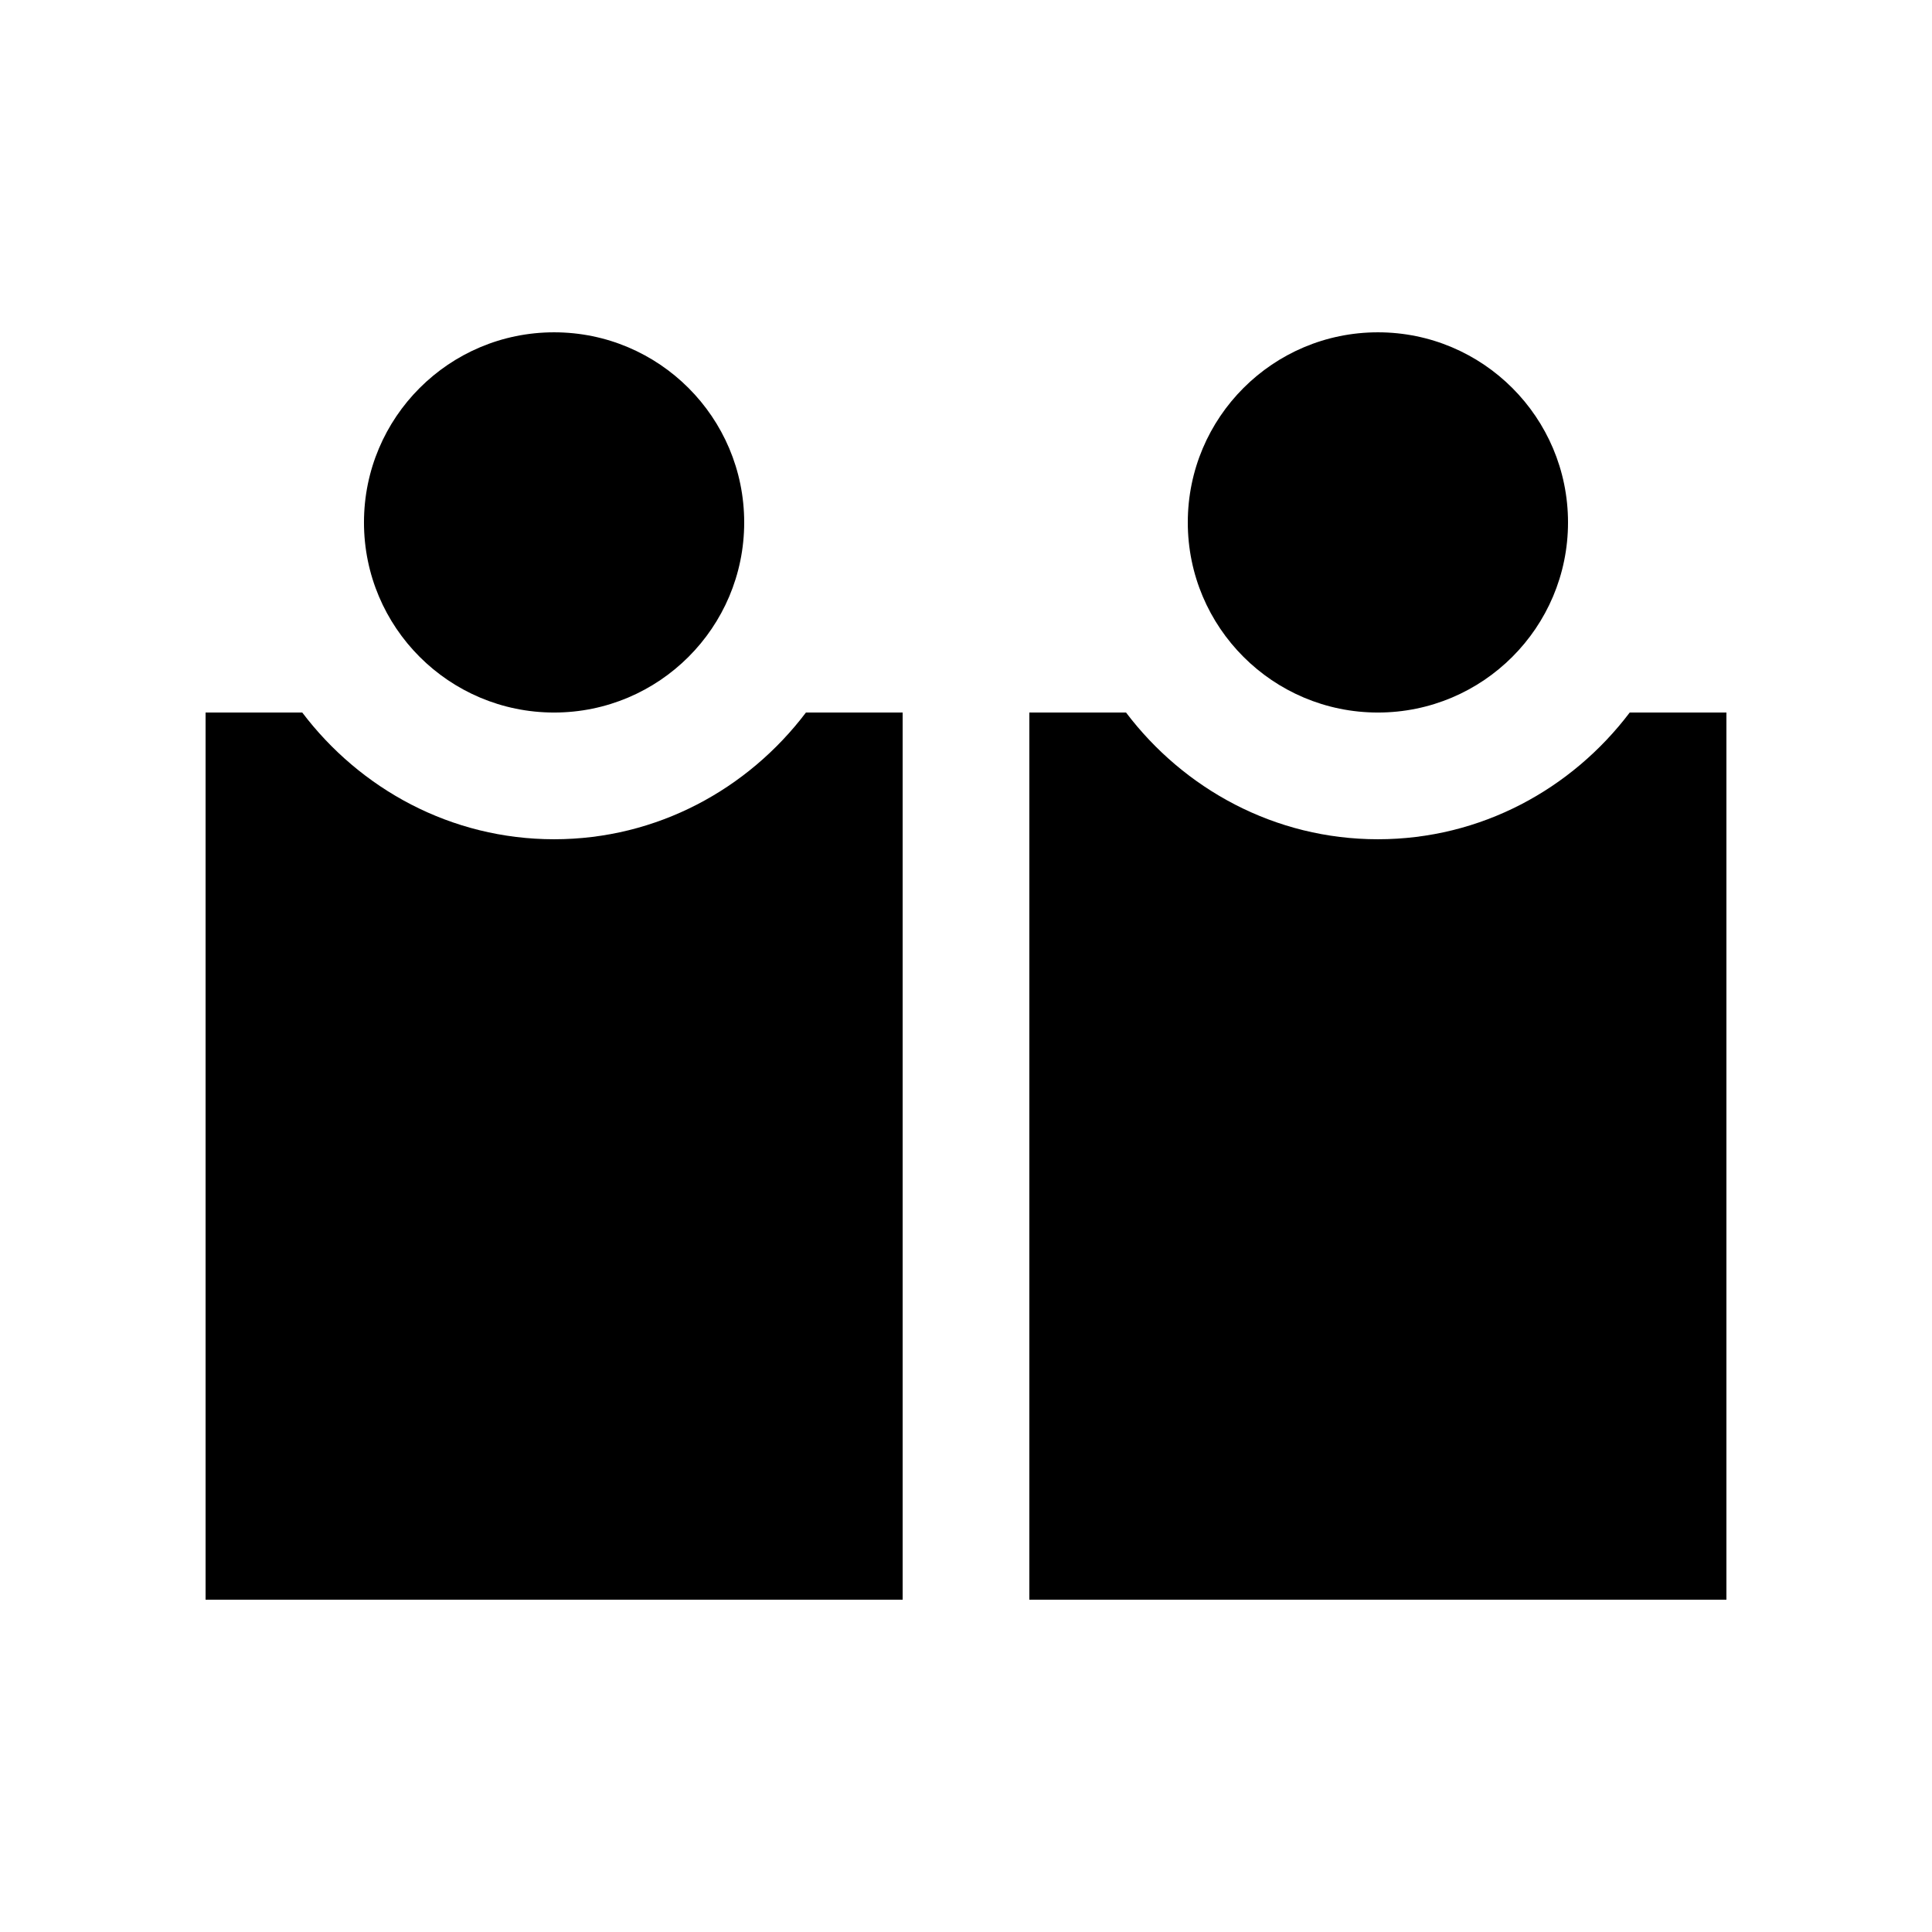 <?xml version="1.0" encoding="UTF-8"?>
<!-- Uploaded to: SVG Repo, www.svgrepo.com, Generator: SVG Repo Mixer Tools -->
<svg fill="#000000" width="800px" height="800px" version="1.1" viewBox="144 144 512 512" xmlns="http://www.w3.org/2000/svg">
 <g>
  <path d="m357.59 332.82c-15.352 20.27-39.422 33.59-66.75 33.59-27.32 0-51.395-13.32-66.746-33.59h-25.613v235.11h184.73v-235.11z"/>
  <path d="m341.22 282.45c0 27.824-22.555 50.379-50.379 50.379-27.828 0-50.383-22.555-50.383-50.379 0-27.824 22.555-50.383 50.383-50.383 27.824 0 50.379 22.559 50.379 50.383"/>
  <path d="m575.9 332.82c-15.352 20.27-39.422 33.59-66.746 33.59-27.328 0-51.398-13.32-66.75-33.59h-25.617v235.11h184.73v-235.11z"/>
  <path d="m559.54 282.45c0 27.824-22.555 50.379-50.379 50.379-27.824 0-50.383-22.555-50.383-50.379 0-27.824 22.559-50.383 50.383-50.383 27.824 0 50.379 22.559 50.379 50.383"/>
 </g>
</svg>